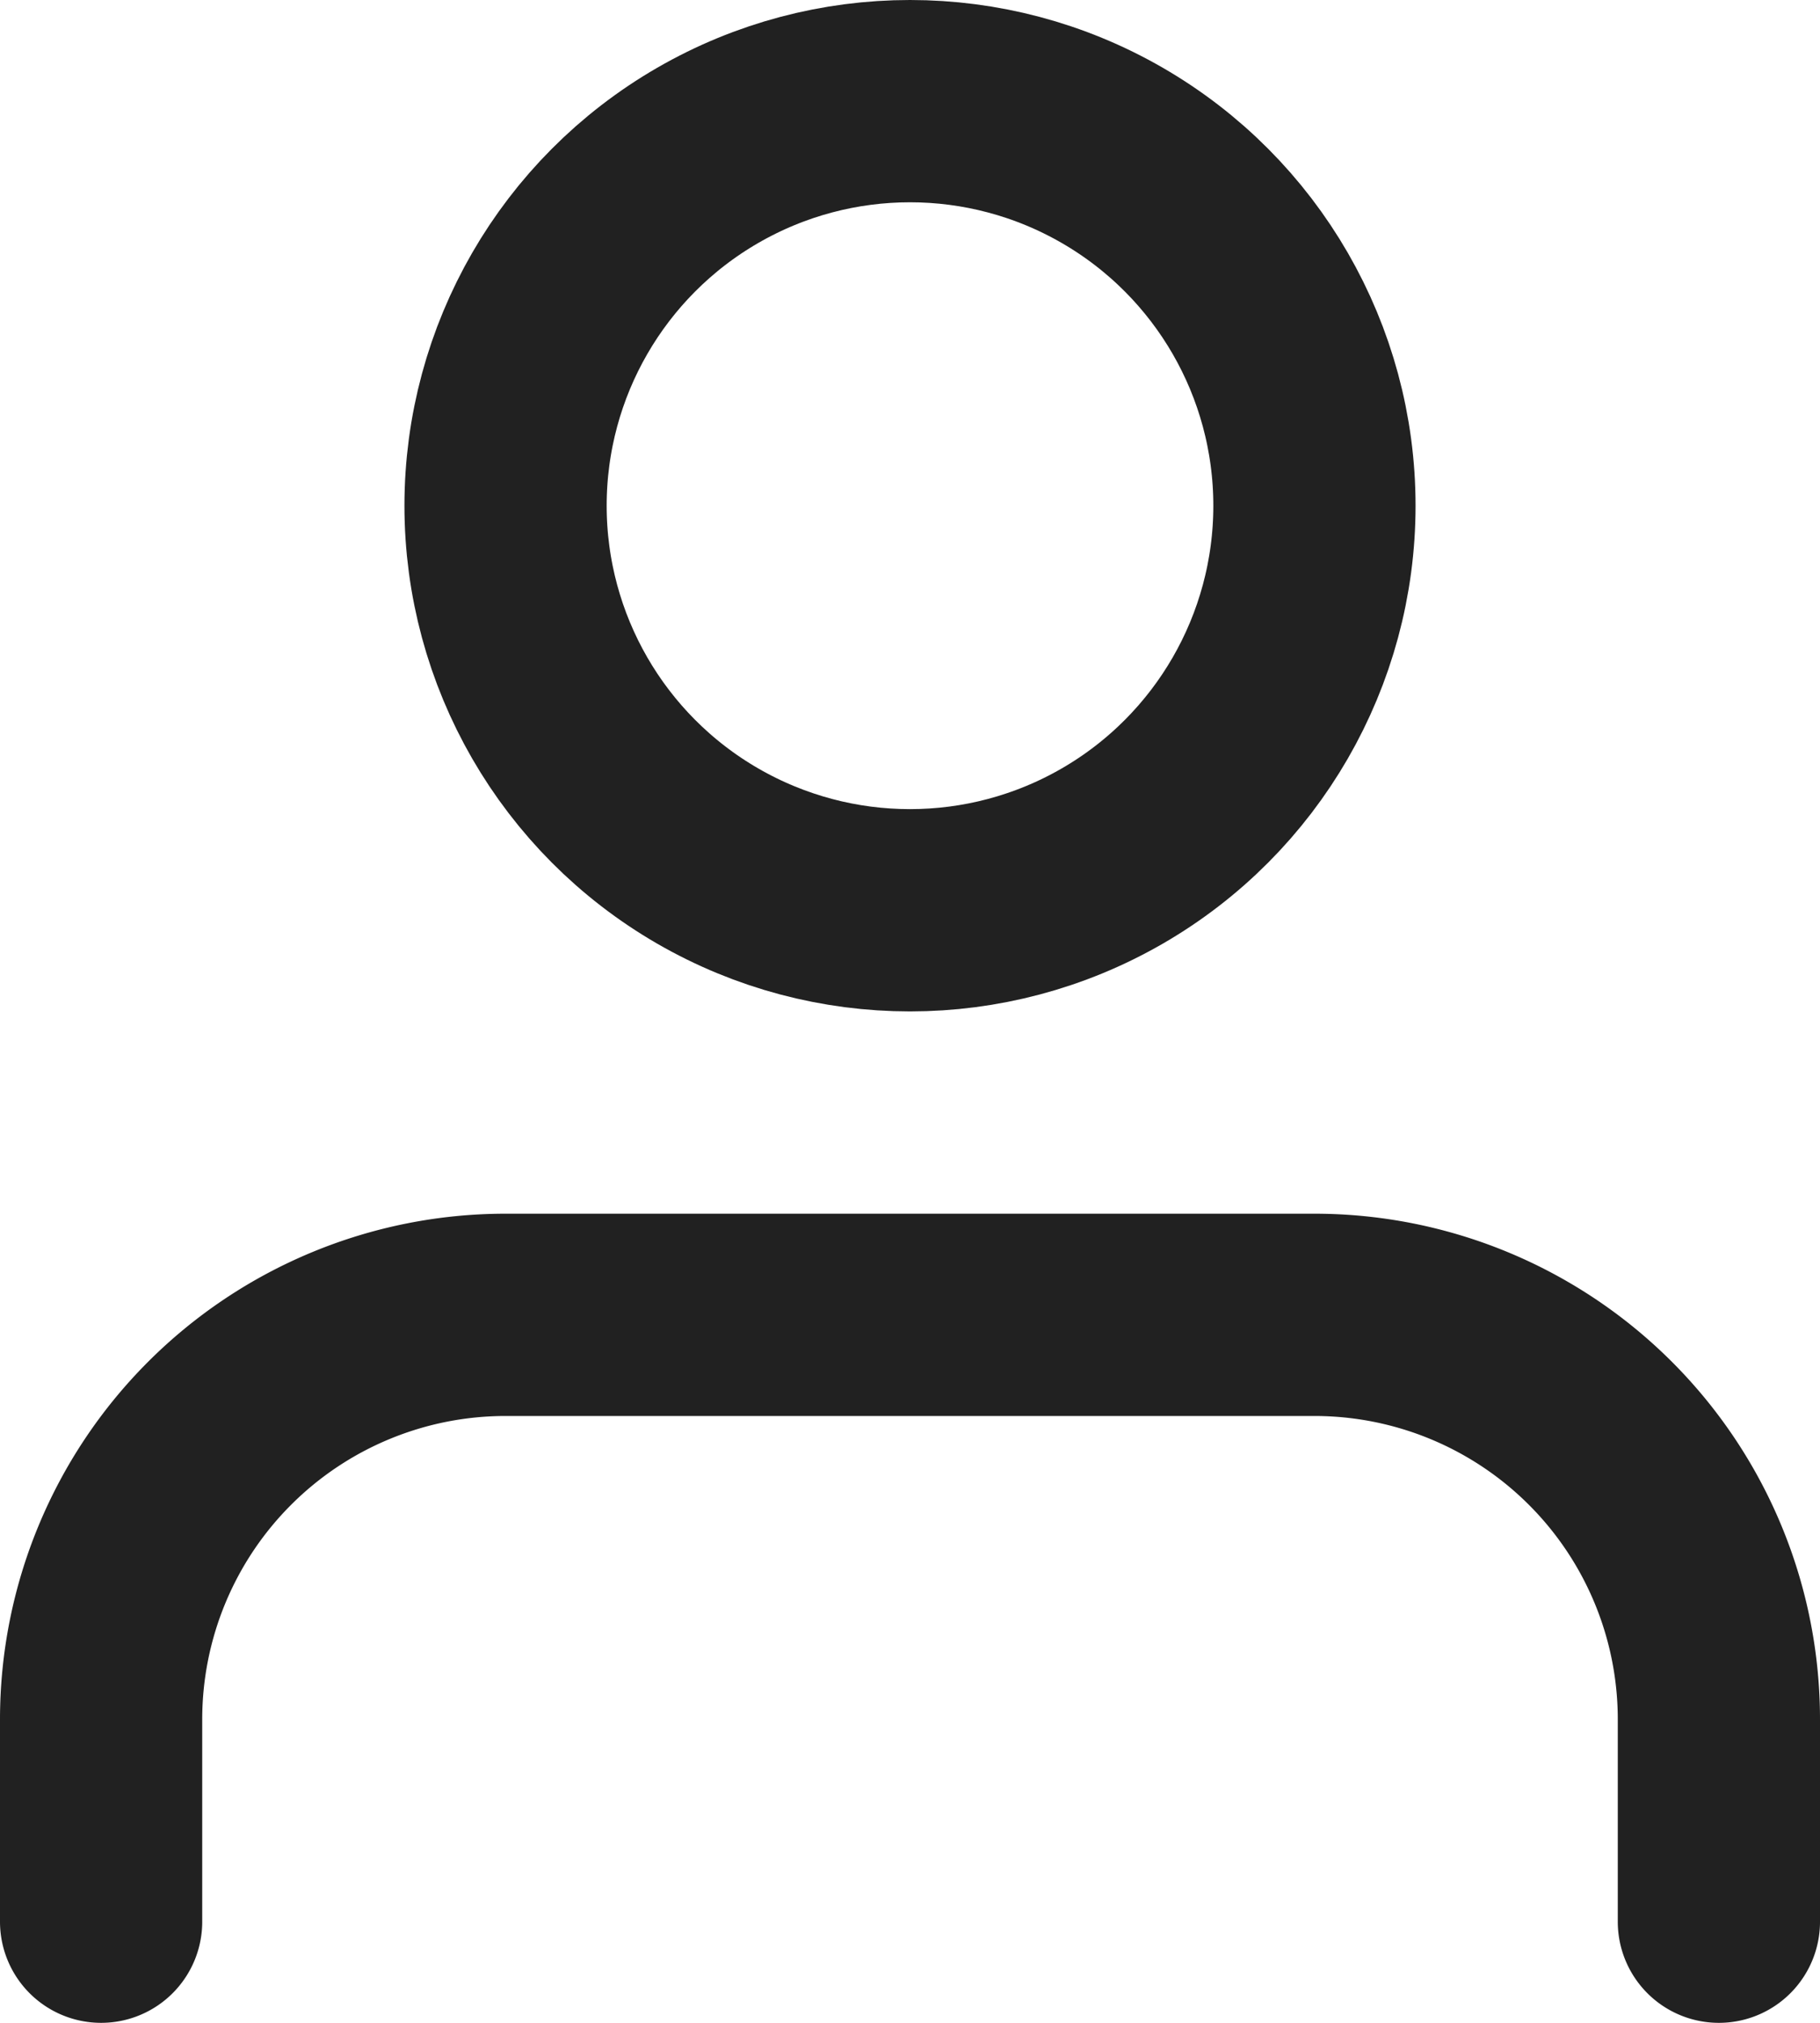 <svg xmlns="http://www.w3.org/2000/svg" width="18" height="20" viewBox="0 0 18 20">
  <g id="user" transform="translate(-3 -2)">
    <path id="Tracé_55" data-name="Tracé 55" d="M20,21V19a4,4,0,0,0-4-4H8a4,4,0,0,0-4,4v2" fill="none" stroke="#212121" stroke-linecap="round" stroke-linejoin="round" stroke-width="2"/>
    <circle id="Ellipse_1" data-name="Ellipse 1" cx="4" cy="4" r="4" transform="translate(8 3)" fill="none" stroke="#212121" stroke-linecap="round" stroke-linejoin="round" stroke-width="2"/>
  </g>
</svg>

